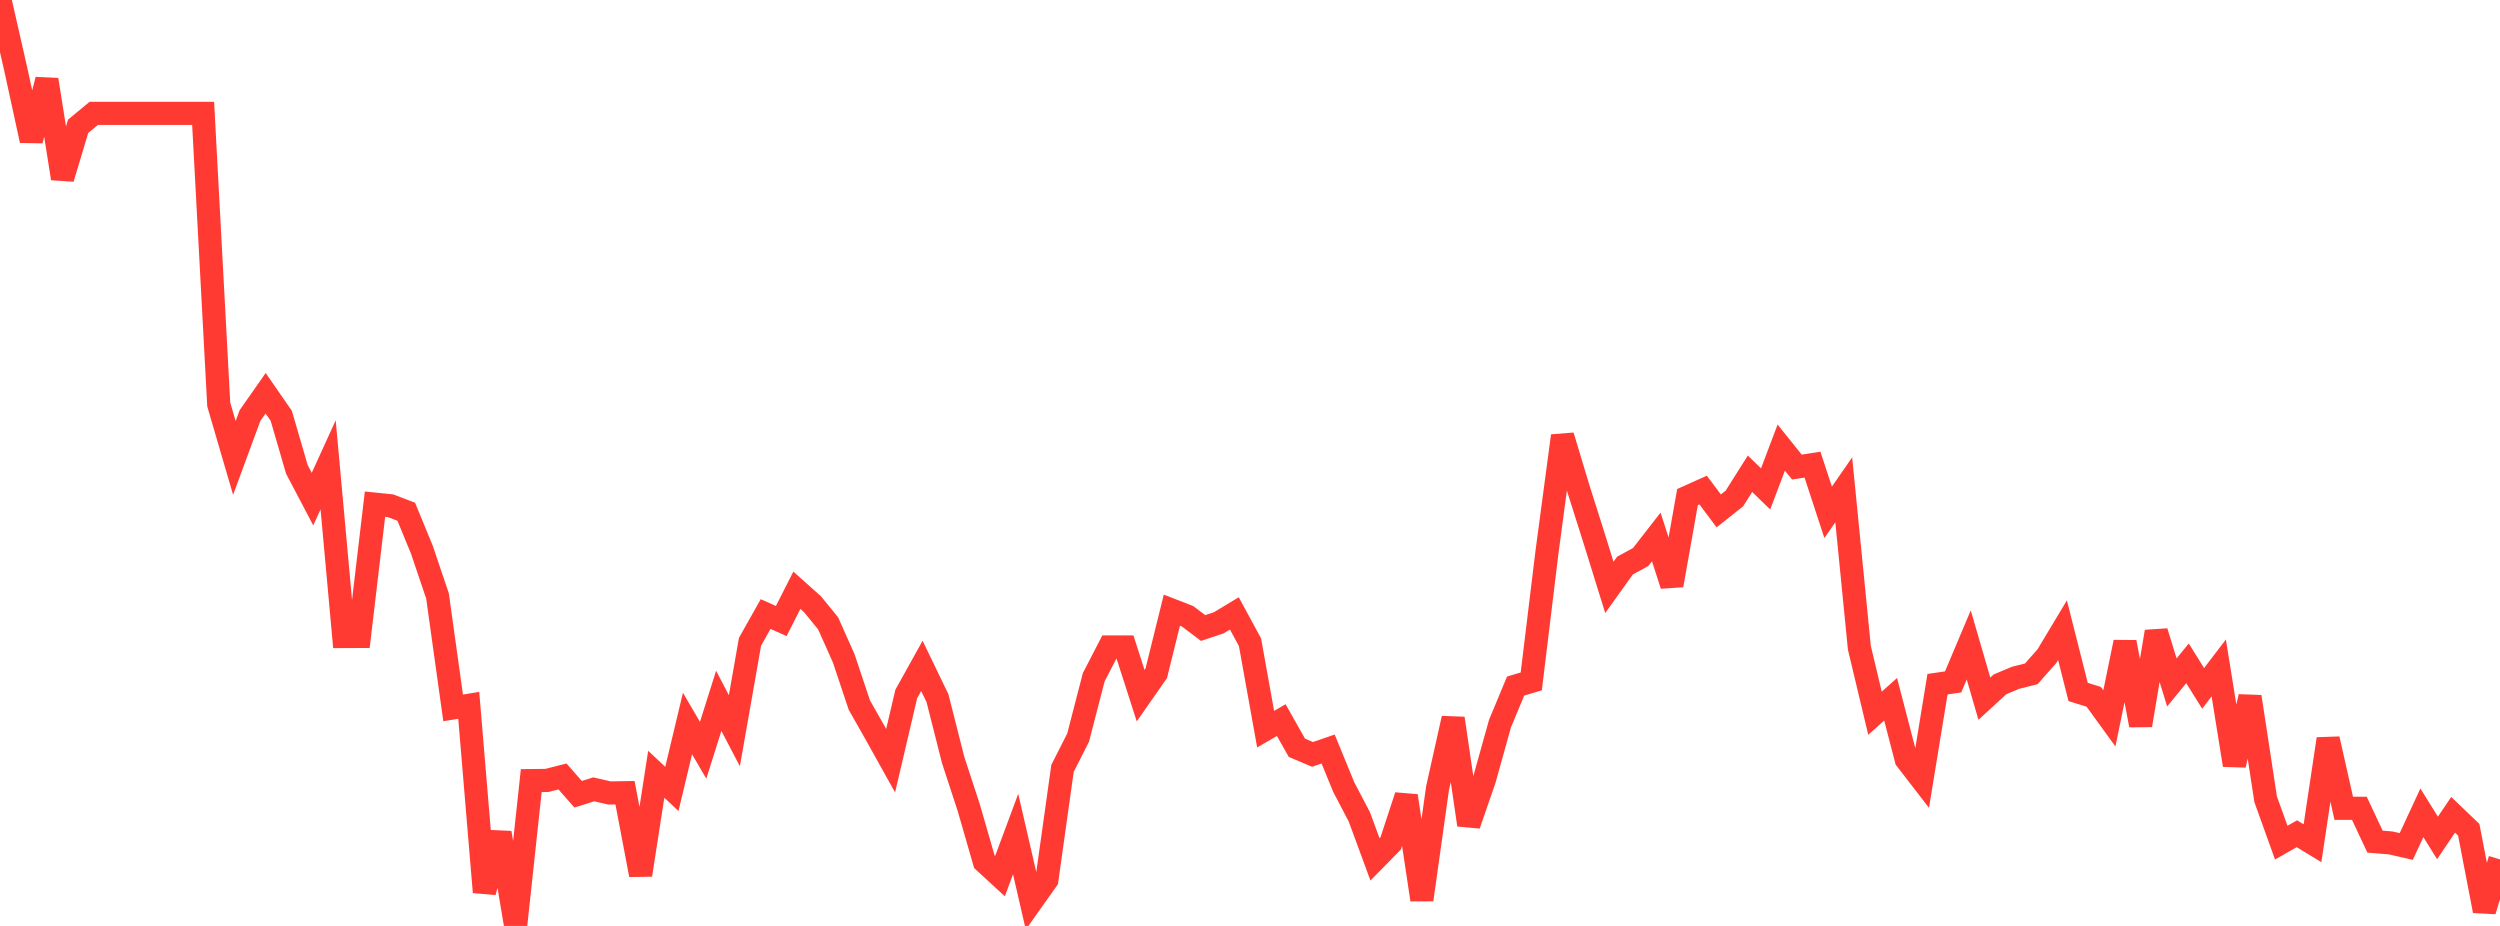 <?xml version="1.0" standalone="no"?>
<!DOCTYPE svg PUBLIC "-//W3C//DTD SVG 1.1//EN" "http://www.w3.org/Graphics/SVG/1.1/DTD/svg11.dtd">

<svg width="135" height="50" viewBox="0 0 135 50" preserveAspectRatio="none" 
  xmlns="http://www.w3.org/2000/svg"
  xmlns:xlink="http://www.w3.org/1999/xlink">


<polyline points="0.0, 0.0 0.844, 3.709 1.688, 7.587 2.531, 4.305 3.375, 9.635 4.219, 6.82 5.062, 6.121 5.906, 6.121 6.75, 6.121 7.594, 6.121 8.438, 6.121 9.281, 6.121 10.125, 6.121 10.969, 6.121 11.812, 21.843 12.656, 24.729 13.5, 22.44 14.344, 21.235 15.188, 22.454 16.031, 25.346 16.875, 26.952 17.719, 25.1 18.562, 34.372 19.406, 34.368 20.25, 27.225 21.094, 27.312 21.938, 27.634 22.781, 29.684 23.625, 32.18 24.469, 38.226 25.312, 38.088 26.156, 48.176 27.0, 44.972 27.844, 50.0 28.688, 42.153 29.531, 42.143 30.375, 41.929 31.219, 42.889 32.062, 42.625 32.906, 42.82 33.75, 42.807 34.594, 47.245 35.438, 41.81 36.281, 42.602 37.125, 39.068 37.969, 40.515 38.812, 37.844 39.656, 39.46 40.5, 34.658 41.344, 33.158 42.188, 33.536 43.031, 31.874 43.875, 32.628 44.719, 33.662 45.562, 35.554 46.406, 38.077 47.25, 39.563 48.094, 41.077 48.938, 37.474 49.781, 35.957 50.625, 37.704 51.469, 41.036 52.312, 43.611 53.156, 46.535 54.0, 47.311 54.844, 45.039 55.688, 48.701 56.531, 47.513 57.375, 41.495 58.219, 39.83 59.062, 36.57 59.906, 34.938 60.75, 34.938 61.594, 37.565 62.438, 36.357 63.281, 32.949 64.125, 33.277 64.969, 33.913 65.812, 33.632 66.656, 33.124 67.5, 34.681 68.344, 39.375 69.188, 38.886 70.031, 40.379 70.875, 40.738 71.719, 40.448 72.562, 42.503 73.406, 44.115 74.25, 46.407 75.094, 45.548 75.938, 42.978 76.781, 48.585 77.625, 42.576 78.469, 38.793 79.312, 44.542 80.156, 42.099 81.0, 39.074 81.844, 37.047 82.688, 36.796 83.531, 29.86 84.375, 23.536 85.219, 26.342 86.062, 29.005 86.906, 31.719 87.75, 30.541 88.594, 30.081 89.438, 28.996 90.281, 31.602 91.125, 26.842 91.969, 26.463 92.812, 27.589 93.656, 26.92 94.5, 25.584 95.344, 26.401 96.188, 24.171 97.031, 25.222 97.875, 25.091 98.719, 27.666 99.562, 26.45 100.406, 34.98 101.25, 38.515 102.094, 37.76 102.938, 41.01 103.781, 42.103 104.625, 36.946 105.469, 36.823 106.312, 34.825 107.156, 37.728 108.0, 36.954 108.844, 36.6 109.688, 36.388 110.531, 35.436 111.375, 34.03 112.219, 37.366 113.062, 37.629 113.906, 38.793 114.75, 34.677 115.594, 39.162 116.438, 34.111 117.281, 36.852 118.125, 35.82 118.969, 37.174 119.812, 36.068 120.656, 41.313 121.5, 37.623 122.344, 43.158 123.188, 45.503 124.031, 45.022 124.875, 45.535 125.719, 39.903 126.562, 43.648 127.406, 43.648 128.25, 45.448 129.094, 45.517 129.938, 45.71 130.781, 43.891 131.625, 45.248 132.469, 43.999 133.312, 44.806 134.156, 49.187 135.0, 46.408" fill="none" stroke="#ff3a33" stroke-width="1.25"/>

</svg>
